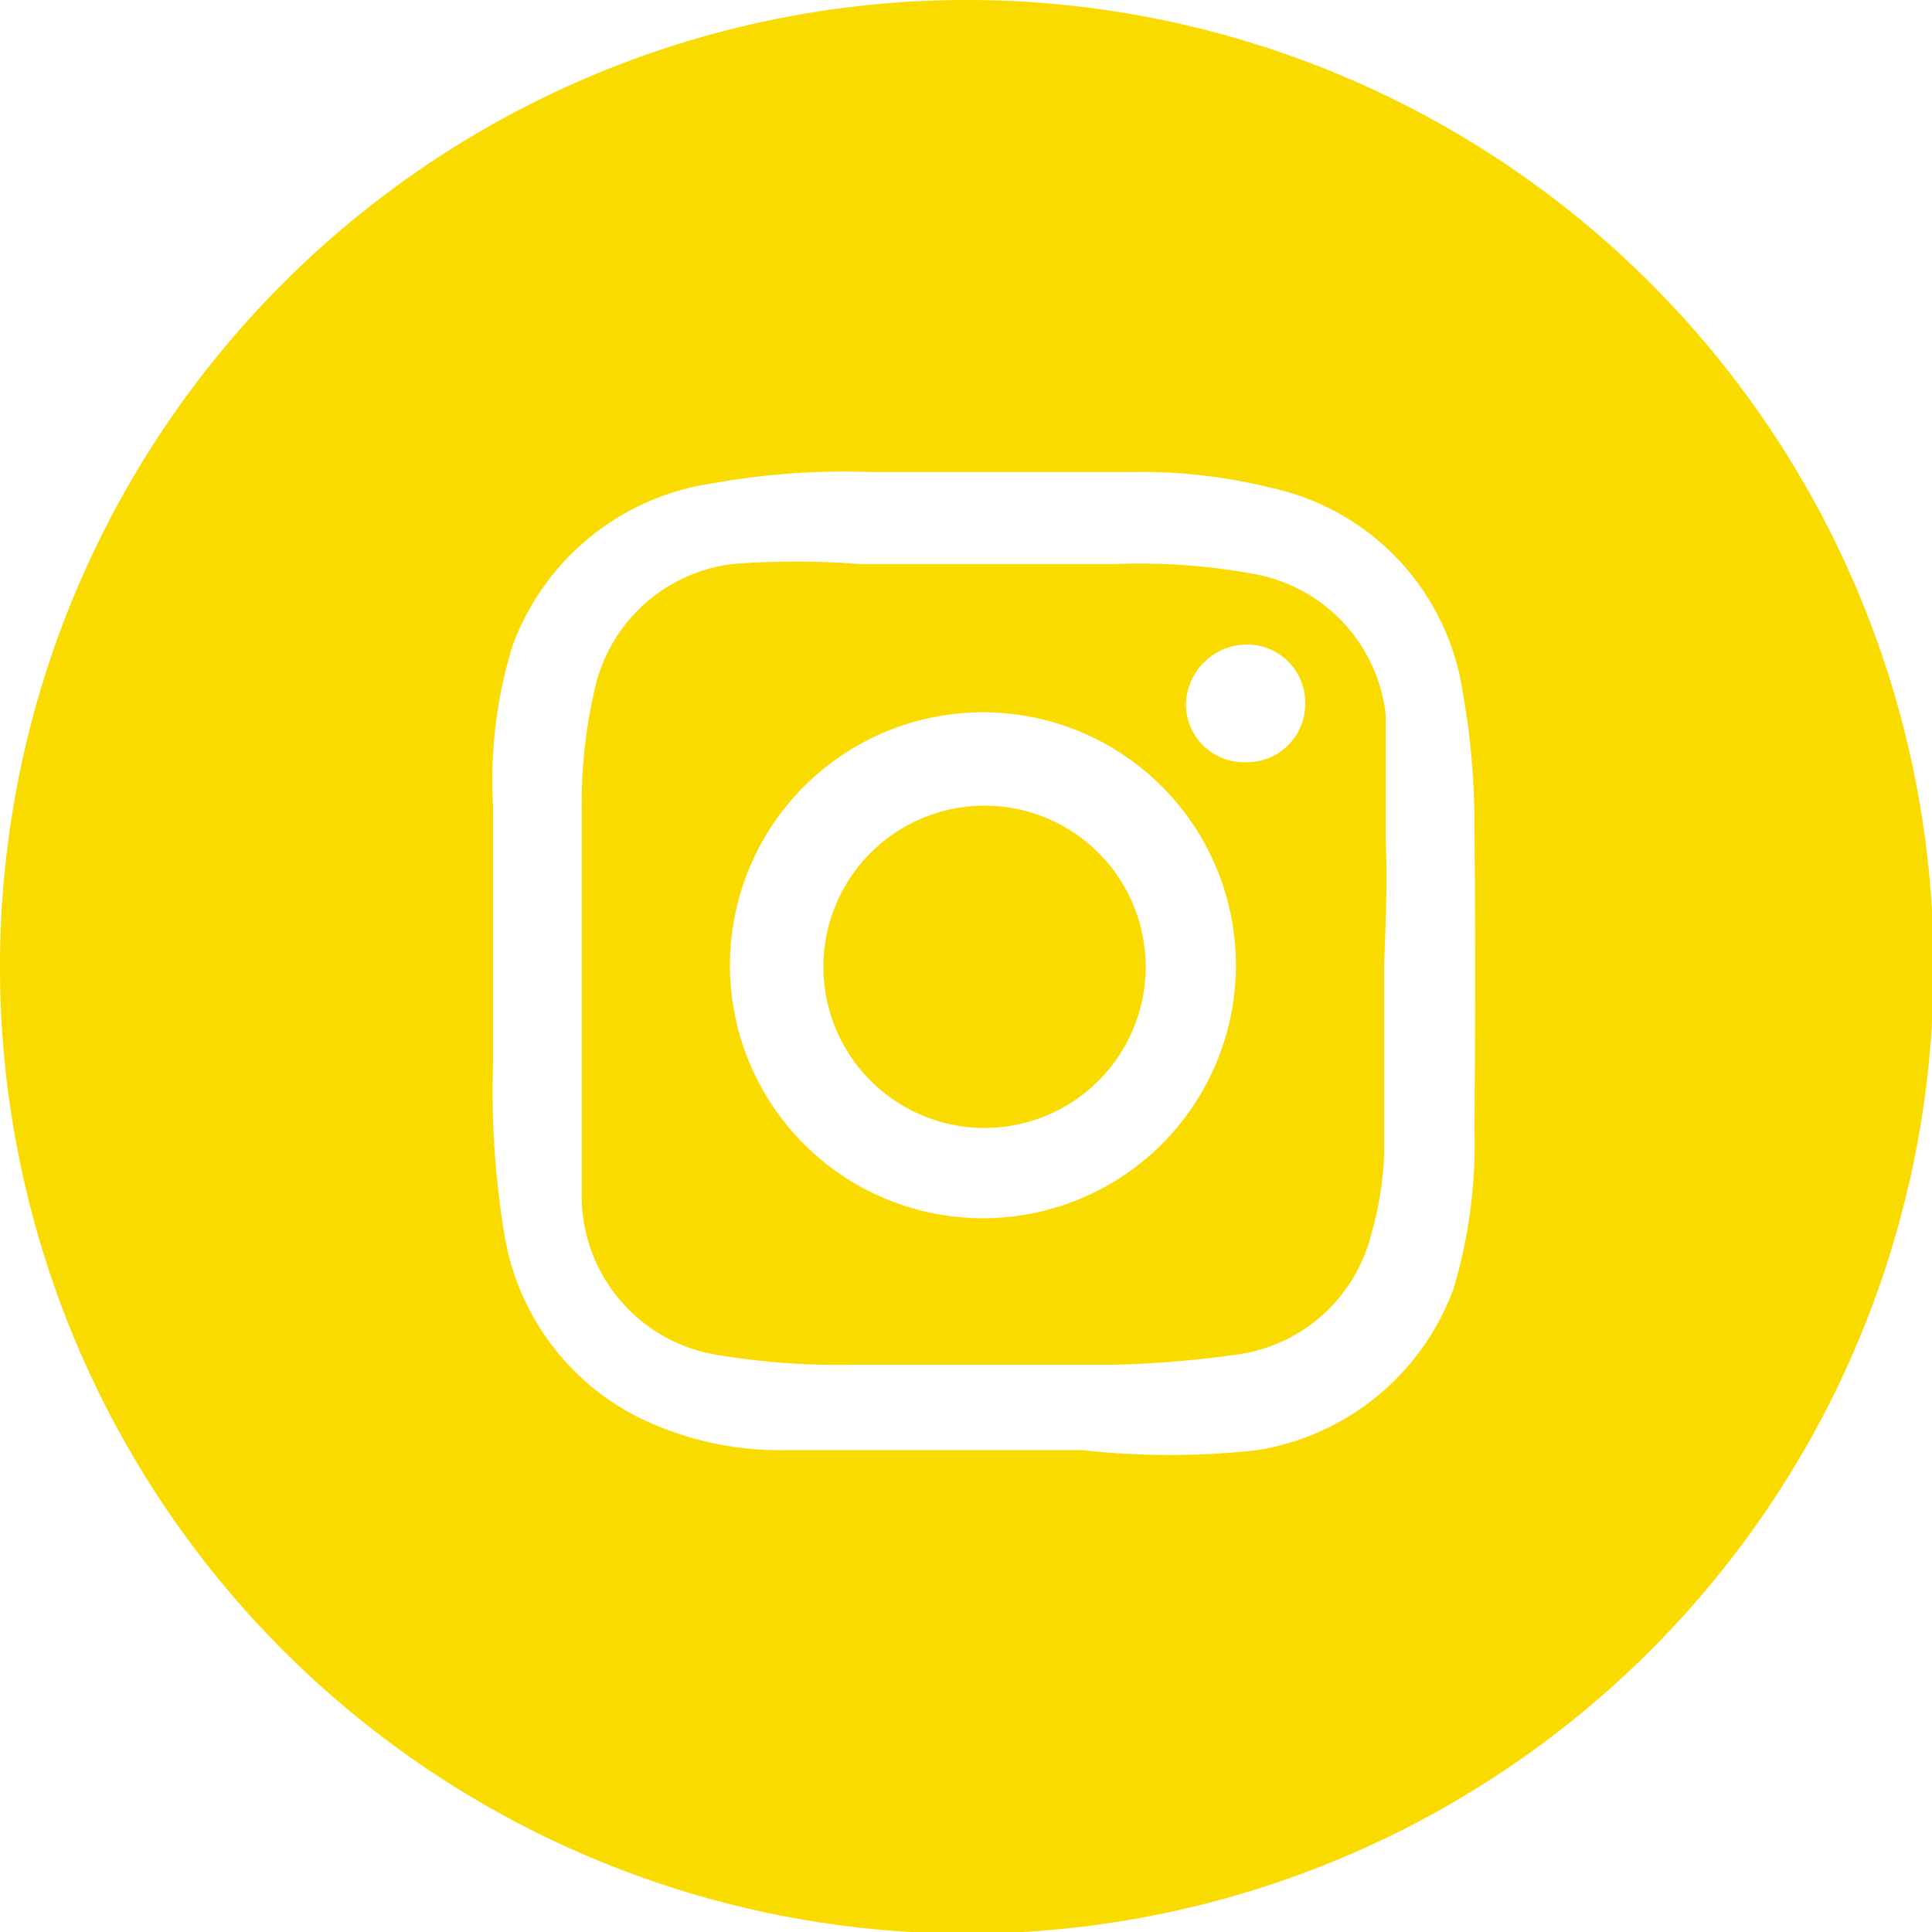 <svg xmlns="http://www.w3.org/2000/svg" viewBox="0 0 11.99 11.99"><defs><style>.cls-1{fill:#fadb00;}</style></defs><title>Ativo 1</title><g id="Camada_2" data-name="Camada 2"><g id="Layer_1" data-name="Layer 1"><path class="cls-1" d="M8.6,5.22c0-.26,0-.52,0-.78a1,1,0,0,0-.83-.88,3.91,3.91,0,0,0-.84-.06H5.33a5.11,5.11,0,0,0-.78,0,1,1,0,0,0-.86.78,3.19,3.19,0,0,0-.08.75c0,.42,0,.84,0,1.26s0,.75,0,1.12a1,1,0,0,0,.85,1,4.57,4.57,0,0,0,.83.06H6.88a6.48,6.48,0,0,0,.77-.06,1,1,0,0,0,.86-.75,2.09,2.09,0,0,0,.08-.5c0-.4,0-.79,0-1.18h0C8.6,5.74,8.61,5.48,8.6,5.22ZM6.14,7.56A1.57,1.57,0,1,1,7.67,6,1.57,1.57,0,0,1,6.14,7.56Zm1.6-2.83a.36.36,0,0,1-.38-.36A.38.38,0,0,1,7.74,4a.36.36,0,0,1,.36.37A.36.36,0,0,1,7.74,4.73Z"/><path class="cls-1" d="M6.11,5a1,1,0,1,0,1,1A1,1,0,0,0,6.11,5Z"/><path class="cls-1" d="M6,0a6,6,0,1,0,6,6A6,6,0,0,0,6,0ZM9.15,7a3.13,3.13,0,0,1-.13,1A1.56,1.56,0,0,1,7.8,9,4.91,4.91,0,0,1,6.72,9H6.1L4.87,9a2,2,0,0,1-.9-.2,1.55,1.55,0,0,1-.84-1.14,5.45,5.45,0,0,1-.07-1.07c0-.52,0-1.05,0-1.58a2.85,2.85,0,0,1,.12-1A1.56,1.56,0,0,1,4.42,3a4.6,4.6,0,0,1,1-.07q.8,0,1.59,0a3.33,3.33,0,0,1,.89.1A1.53,1.53,0,0,1,9.08,4.31a4.54,4.54,0,0,1,.07.82Q9.16,6,9.15,7Z"/></g></g></svg>